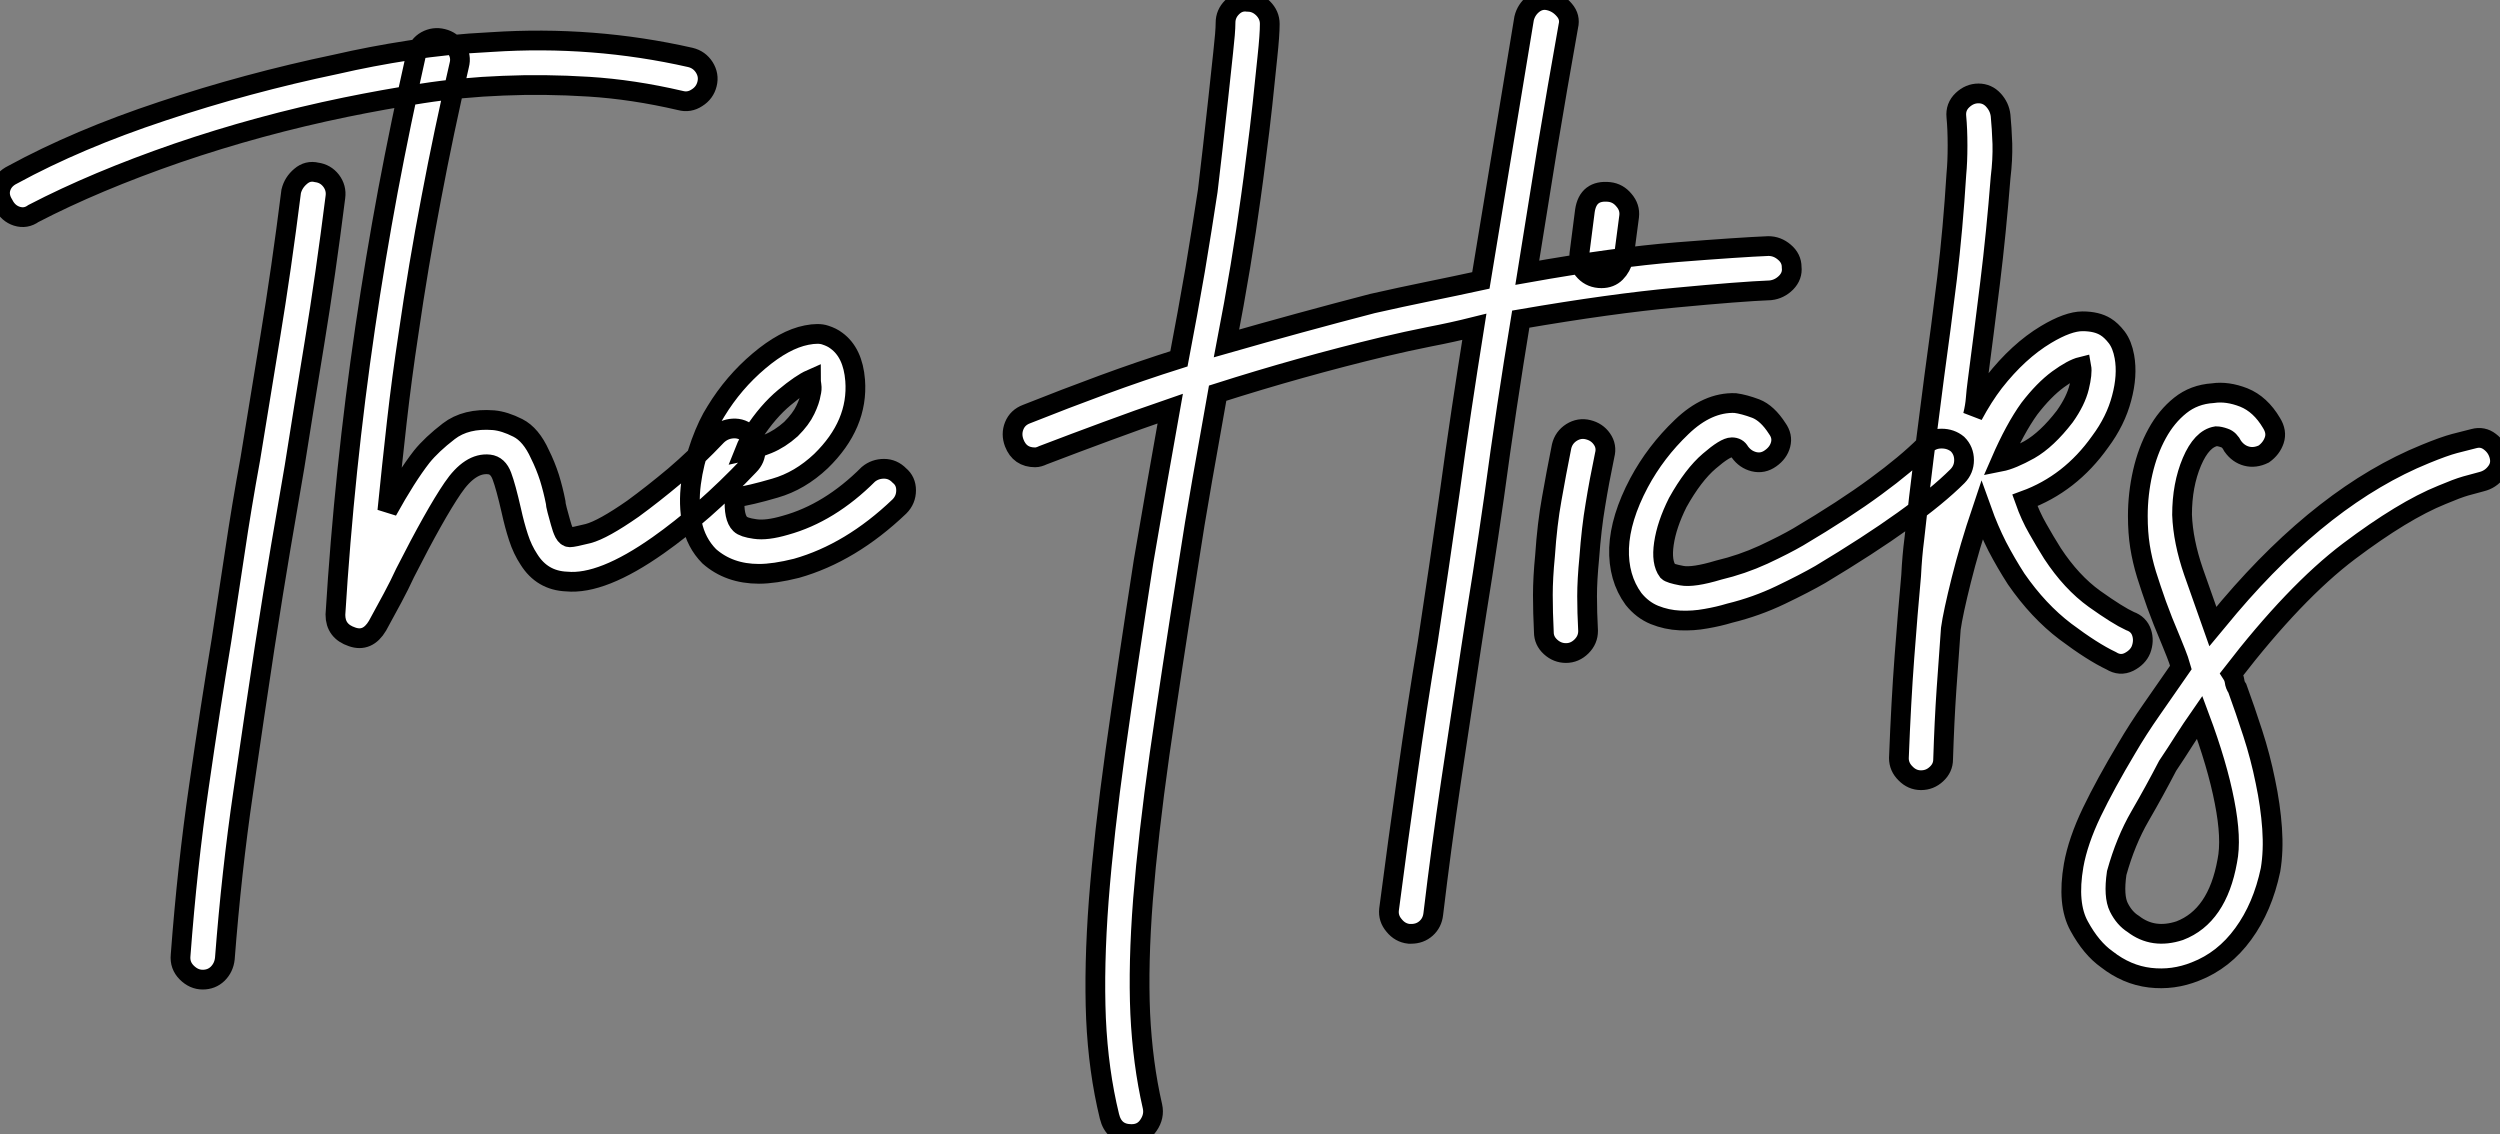 <?xml version="1.0" standalone="no"?>
<svg xmlns="http://www.w3.org/2000/svg" viewBox="-9.283 2.392 126.604 57.431"><rect x="-9.283" y="2.392" width="126.604" height="57.431" fill="#808080" stroke="none"/><path d="M26.77-38.08L26.77-38.08Q27.22-37.97 27.47-37.58Q27.72-37.18 27.61-36.74L27.61-36.74Q27.50-36.29 27.10-36.04Q26.71-35.78 26.26-35.90L26.26-35.90Q23.86-36.46 21.62-36.60Q19.38-36.74 17.28-36.65Q15.18-36.57 13.19-36.26Q11.20-35.95 9.30-35.56L9.30-35.56Q4.93-34.66 0.78-33.24Q-3.36-31.81-6.50-30.18L-6.50-30.18Q-6.89-29.90-7.34-30.04Q-7.78-30.18-8.01-30.63L-8.01-30.63Q-8.29-31.08-8.15-31.50Q-8.01-31.92-7.56-32.14L-7.56-32.14Q-4.26-33.94 0.03-35.36Q4.31-36.79 8.85-37.74L8.85-37.74Q10.58-38.14 12.52-38.44Q14.45-38.75 16.69-38.86L16.69-38.86Q21.84-39.20 26.77-38.08ZM7.84-32.26L7.84-32.26Q8.29-32.20 8.57-31.84Q8.85-31.47 8.79-31.02L8.79-31.02Q8.29-27.05 7.73-23.63Q7.17-20.22 6.72-17.36L6.72-17.36Q6.38-15.40 6.02-13.27Q5.66-11.14 5.21-8.23L5.21-8.23Q4.70-4.87 4.12-0.87Q3.53 3.14 3.19 7.56L3.19 7.56Q3.14 8.01 2.83 8.32Q2.52 8.62 2.07 8.62L2.07 8.62Q1.62 8.62 1.26 8.26Q0.90 7.90 0.95 7.39L0.95 7.39Q1.29 2.86 1.88-1.18Q2.46-5.21 3.02-8.57L3.02-8.57Q3.36-10.81 3.70-13.05Q4.03-15.29 4.48-17.75L4.48-17.75Q4.93-20.55 5.49-23.94Q6.05-27.33 6.55-31.30L6.55-31.30Q6.66-31.75 7.03-32.06Q7.39-32.37 7.84-32.26ZM29.74-18.98L29.74-18.98Q30.07-18.65 30.07-18.20Q30.07-17.75 29.74-17.42L29.74-17.42Q28.62-16.24 27.44-15.20Q26.26-14.17 25.14-13.38L25.14-13.38Q22.29-11.37 20.50-11.54L20.50-11.54Q19.26-11.59 18.59-12.66L18.59-12.66Q18.26-13.16 18.06-13.78Q17.86-14.39 17.70-15.12L17.70-15.12Q17.42-16.35 17.22-16.88Q17.02-17.42 16.58-17.47L16.58-17.47Q15.62-17.58 14.73-16.27Q13.83-14.95 12.32-11.98L12.32-11.98Q12.04-11.37 11.68-10.70Q11.31-10.02 10.92-9.30L10.92-9.30Q10.42-8.46 9.63-8.74L9.63-8.74Q8.79-9.02 8.79-9.86L8.79-9.86Q9.24-17.19 10.30-24.42L10.30-24.42Q10.81-27.89 11.45-31.33Q12.10-34.78 12.88-38.25L12.88-38.25Q12.99-38.70 13.38-38.92Q13.78-39.14 14.22-39.03L14.22-39.03Q14.67-38.92 14.92-38.53Q15.18-38.14 15.06-37.69L15.06-37.69Q14.28-34.33 13.64-30.94Q12.99-27.55 12.49-24.08L12.49-24.08Q12.15-21.84 11.90-19.63Q11.65-17.42 11.42-15.12L11.42-15.12Q12.38-16.86 13.16-17.86L13.16-17.86Q13.66-18.48 14.53-19.15Q15.40-19.82 16.80-19.71L16.80-19.71Q17.36-19.66 18.03-19.32Q18.70-18.98 19.15-17.98L19.15-17.98Q19.43-17.42 19.63-16.80Q19.82-16.18 19.94-15.57L19.94-15.57Q19.94-15.46 20.02-15.15Q20.10-14.84 20.19-14.53Q20.27-14.22 20.38-14Q20.50-13.78 20.66-13.78L20.66-13.78Q20.83-13.78 21.59-13.97Q22.34-14.17 23.86-15.23L23.86-15.23Q24.86-15.96 25.96-16.88Q27.05-17.81 28.11-18.93L28.11-18.93Q28.45-19.26 28.92-19.29Q29.40-19.32 29.74-18.98ZM37.35-16.91L37.35-16.91Q37.69-16.63 37.69-16.16Q37.69-15.68 37.35-15.34L37.35-15.34Q34.89-12.99 32.14-12.21L32.14-12.21Q31.02-11.93 30.24-11.93L30.24-11.93Q28.73-11.93 27.72-12.82L27.72-12.82Q27.05-13.50 26.85-14.48Q26.66-15.46 26.80-16.52Q26.94-17.58 27.30-18.56Q27.66-19.54 28.06-20.16L28.06-20.16Q28.95-21.62 30.24-22.71Q31.53-23.80 32.65-24.02L32.65-24.02Q33.26-24.14 33.60-24.02Q33.94-23.91 34.16-23.74L34.16-23.74Q35-23.13 35.11-21.73L35.11-21.73Q35.28-19.49 33.38-17.64L33.38-17.64Q32.31-16.63 31.05-16.27Q29.79-15.90 29.01-15.79L29.01-15.79Q28.95-14.78 29.29-14.45L29.29-14.45Q29.46-14.28 30.04-14.20Q30.63-14.11 31.58-14.39L31.58-14.39Q33.82-15.01 35.78-16.97L35.78-16.97Q36.12-17.25 36.57-17.25Q37.02-17.25 37.35-16.91ZM29.96-19.04L29.96-19.04Q29.85-18.82 29.74-18.62Q29.62-18.42 29.51-18.14L29.51-18.14Q30.07-18.26 30.69-18.51Q31.30-18.76 31.86-19.26L31.86-19.26Q32.37-19.77 32.59-20.24Q32.82-20.72 32.87-21.06L32.87-21.06Q32.93-21.28 32.90-21.48Q32.87-21.67 32.87-21.78L32.87-21.78Q32.37-21.56 31.53-20.86Q30.69-20.16 29.96-19.04Z" fill="white" stroke="black" transform="translate(0 0) scale(1 1) translate(-1.087 43.382)"/><path d="M33.15-29.57L33.15-29.57Q33.60-29.57 33.96-29.26Q34.33-28.95 34.33-28.50L34.33-28.50Q34.38-28.06 34.05-27.72Q33.71-27.38 33.26-27.33L33.26-27.33Q31.75-27.27 28.48-26.96Q25.20-26.66 20.61-25.87L20.61-25.87Q19.88-21.45 19.26-16.86L19.26-16.86Q18.98-14.90 18.68-12.96Q18.37-11.03 18.09-9.18L18.09-9.18Q17.58-5.82 17.08-2.46Q16.58 0.90 16.18 4.26L16.18 4.26Q16.13 4.70 15.82 4.98Q15.51 5.26 15.06 5.26L15.06 5.26L14.95 5.26Q14.50 5.21 14.20 4.84Q13.89 4.48 13.94 4.03L13.94 4.03Q14.39 0.56 14.87-2.80Q15.34-6.16 15.90-9.52L15.90-9.52Q16.18-11.37 16.46-13.27Q16.74-15.18 17.02-17.14L17.02-17.14Q17.30-19.21 17.61-21.28Q17.92-23.35 18.26-25.48L18.26-25.48Q17.14-25.20 15.99-24.98Q14.84-24.75 13.66-24.47L13.66-24.47Q9.46-23.46 5.26-22.12L5.26-22.12Q4.87-19.94 4.48-17.72Q4.09-15.51 3.75-13.27L3.75-13.27Q2.91-7.95 2.32-3.84Q1.74 0.28 1.48 3.53Q1.23 6.78 1.34 9.30Q1.46 11.82 1.96 14L1.96 14Q2.07 14.50 1.76 14.95Q1.46 15.40 0.90 15.40L0.90 15.40Q0 15.40-0.22 14.50L-0.22 14.50Q-0.78 12.21-0.90 9.55Q-1.01 6.89-0.76 3.56Q-0.50 0.22 0.08-3.98Q0.67-8.18 1.51-13.61L1.51-13.61Q1.85-15.57 2.18-17.50Q2.52-19.43 2.86-21.34L2.86-21.34Q1.23-20.78-0.36-20.19Q-1.96-19.60-3.58-18.98L-3.58-18.98Q-3.81-18.87-3.98-18.87L-3.98-18.87Q-4.76-18.87-5.04-19.60L-5.04-19.60Q-5.21-20.05-5.04-20.47Q-4.87-20.89-4.42-21.06L-4.42-21.06Q-2.46-21.84-0.56-22.54Q1.34-23.24 3.30-23.86L3.30-23.86Q3.75-26.21 4.12-28.36Q4.48-30.52 4.76-32.37L4.76-32.37Q4.87-33.26 5.01-34.52Q5.15-35.78 5.29-37.04Q5.43-38.30 5.54-39.37Q5.66-40.43 5.66-40.88L5.66-40.88Q5.66-41.33 5.99-41.66Q6.33-42 6.78-41.94L6.78-41.94Q7.22-41.94 7.56-41.61Q7.90-41.27 7.90-40.82L7.90-40.82Q7.90-40.26 7.78-39.14Q7.67-38.02 7.53-36.74Q7.39-35.45 7.22-34.16Q7.06-32.87 6.94-32.03L6.94-32.03Q6.72-30.41 6.41-28.53Q6.10-26.66 5.71-24.64L5.71-24.64Q9.41-25.70 13.10-26.66L13.10-26.66Q14.56-26.99 15.93-27.27Q17.30-27.55 18.59-27.83L18.59-27.83L20.78-41.10Q20.89-41.55 21.25-41.83Q21.62-42.11 22.06-42L22.06-42Q22.51-41.89 22.82-41.52Q23.13-41.16 23.02-40.71L23.02-40.71Q22.46-37.58 21.95-34.50Q21.45-31.42 20.94-28.22L20.94-28.22Q25.37-29.01 28.53-29.26Q31.70-29.51 33.15-29.57ZM24.02-20.27L24.02-20.27Q24.47-20.16 24.72-19.80Q24.98-19.43 24.86-18.98L24.86-18.98Q24.58-17.64 24.39-16.46Q24.19-15.29 24.08-13.78L24.08-13.78Q23.97-12.66 23.97-11.84Q23.97-11.03 24.02-10.08L24.02-10.08Q24.02-9.63 23.69-9.30Q23.35-8.96 22.90-8.96L22.90-8.96Q22.46-8.96 22.12-9.27Q21.78-9.58 21.78-10.02L21.78-10.02Q21.73-11.03 21.73-11.90Q21.73-12.77 21.84-13.89L21.84-13.89Q21.95-15.51 22.18-16.77Q22.40-18.03 22.68-19.43L22.68-19.43Q22.79-19.88 23.18-20.13Q23.58-20.38 24.02-20.27ZM25.09-32.31L25.09-32.31Q25.54-32.26 25.84-31.89Q26.15-31.53 26.10-31.08L26.10-31.08L25.82-28.95Q25.70-28.50 25.42-28.22Q25.14-27.94 24.70-27.94L24.70-27.94Q24.19-27.94 23.86-28.28Q23.52-28.62 23.58-29.18L23.58-29.18L23.86-31.36Q24.02-32.42 25.09-32.31ZM42.73-19.54L42.73-19.54Q43.06-19.21 43.06-18.73Q43.06-18.26 42.73-17.92L42.73-17.92Q40.71-15.90 35.78-12.94L35.78-12.94Q35-12.49 33.77-11.90Q32.54-11.31 31.19-10.98L31.19-10.98Q30.63-10.81 29.99-10.70Q29.34-10.58 28.67-10.61Q28-10.64 27.38-10.89Q26.77-11.14 26.32-11.70L26.32-11.70Q25.54-12.77 25.59-14.28Q25.65-15.79 26.60-17.58L26.60-17.58Q27.44-19.15 28.76-20.41Q30.07-21.67 31.47-21.62L31.47-21.62Q31.92-21.56 32.51-21.34Q33.10-21.11 33.60-20.33L33.60-20.33Q33.88-19.94 33.77-19.52Q33.66-19.10 33.26-18.82L33.26-18.82Q32.87-18.54 32.42-18.65Q31.98-18.76 31.70-19.15L31.70-19.15Q31.58-19.38 31.30-19.38L31.30-19.38Q30.97-19.38 30.16-18.68Q29.34-17.98 28.56-16.58L28.56-16.58Q28-15.46 27.86-14.50Q27.72-13.55 28.06-13.10L28.06-13.10Q28.17-12.99 28.76-12.88Q29.34-12.77 30.63-13.16L30.63-13.16Q31.81-13.44 32.90-13.94Q33.99-14.45 34.66-14.84L34.66-14.84Q37.02-16.24 38.58-17.39Q40.15-18.54 41.10-19.49L41.10-19.49Q41.44-19.82 41.92-19.82Q42.39-19.82 42.73-19.54ZM51.46-10.58L51.46-10.58Q51.91-10.42 52.05-10.00Q52.19-9.58 52.02-9.13L52.02-9.13Q51.86-8.74 51.41-8.51Q50.96-8.29 50.51-8.57L50.51-8.57Q49.56-9.02 48.19-10.05Q46.82-11.09 45.70-12.71L45.70-12.71Q45.19-13.50 44.74-14.36Q44.30-15.23 43.96-16.18L43.96-16.18Q43.34-14.34 42.92-12.66Q42.50-10.98 42.39-10.19L42.39-10.19Q42.28-8.74 42.17-7.11Q42.06-5.49 42-3.58L42-3.58Q42-3.14 41.66-2.83Q41.33-2.52 40.88-2.52L40.88-2.52Q40.43-2.52 40.10-2.86Q39.76-3.19 39.76-3.64L39.76-3.64Q39.87-6.50 40.04-8.76Q40.21-11.03 40.38-12.88L40.38-12.88Q40.43-13.89 40.54-14.73L40.54-14.73Q40.77-16.86 41.02-18.84Q41.27-20.83 41.55-22.96L41.55-22.96Q41.89-25.42 42.20-27.94Q42.50-30.46 42.67-33.21L42.67-33.21Q42.73-33.82 42.73-34.66Q42.73-35.50 42.67-36.12L42.67-36.12Q42.62-36.62 42.98-36.96Q43.34-37.30 43.79-37.30L43.79-37.30Q44.24-37.30 44.55-36.96Q44.86-36.62 44.91-36.18L44.91-36.18Q44.97-35.56 45.00-34.75Q45.02-33.94 44.91-33.04L44.91-33.04Q44.69-30.24 44.38-27.72Q44.07-25.20 43.74-22.68L43.74-22.68Q43.68-22.23 43.65-21.84Q43.62-21.45 43.51-21L43.51-21Q44.02-21.95 44.58-22.68L44.58-22.68Q45.81-24.25 47.21-25.09L47.21-25.09Q48.33-25.76 49.06-25.76Q49.78-25.76 50.23-25.48L50.23-25.48Q50.51-25.31 50.79-24.95Q51.07-24.58 51.18-23.97L51.18-23.97Q51.35-23.02 51.04-21.87Q50.74-20.72 49.95-19.66L49.95-19.66Q48.44-17.53 46.14-16.69L46.14-16.69Q46.42-15.90 46.79-15.26Q47.15-14.62 47.54-14L47.54-14Q48.50-12.54 49.67-11.70Q50.85-10.86 51.46-10.58ZM44.91-18.65L44.91-18.65Q45.47-18.76 46.37-19.26Q47.26-19.77 48.16-20.94L48.16-20.94Q48.72-21.73 48.89-22.43Q49.06-23.13 49-23.46L49-23.46Q48.55-23.35 47.82-22.82Q47.10-22.29 46.37-21.34L46.37-21.34Q45.64-20.33 44.91-18.65ZM70.17-18.93L70.17-18.93Q70.28-18.48 70-18.12Q69.72-17.75 69.27-17.64L69.27-17.64Q68.88-17.53 68.46-17.42Q68.04-17.30 67.26-16.97L67.26-16.97Q65.30-16.18 62.55-14.11Q59.81-12.04 56.62-7.90L56.62-7.90Q56.73-7.73 56.76-7.53Q56.78-7.34 56.90-7.17L56.90-7.17Q57.29-6.10 57.68-4.90Q58.07-3.70 58.32-2.46Q58.58-1.23 58.66-0.08Q58.74 1.06 58.58 2.02L58.58 2.02Q58.18 3.92 57.20 5.26Q56.22 6.61 54.77 7.17L54.77 7.17Q53.65 7.62 52.47 7.48Q51.30 7.34 50.29 6.55L50.29 6.55Q49.50 5.99 48.89 4.87Q48.27 3.75 48.61 1.79L48.61 1.79Q48.83 0.56 49.53-0.90Q50.23-2.35 51.30-4.14L51.30-4.14Q51.86-5.10 52.56-6.10Q53.26-7.11 54.04-8.23L54.04-8.23Q53.93-8.62 53.79-8.96Q53.65-9.30 53.54-9.58L53.54-9.58Q53.09-10.64 52.81-11.42Q52.53-12.21 52.30-12.94Q52.08-13.66 51.97-14.36Q51.86-15.06 51.86-15.90L51.86-15.90Q51.86-17.02 52.11-18.12Q52.36-19.21 52.84-20.08Q53.31-20.94 54.01-21.50Q54.71-22.06 55.66-22.12L55.66-22.12Q56.39-22.23 57.23-21.90Q58.07-21.56 58.63-20.61L58.63-20.61Q58.91-20.16 58.77-19.74Q58.63-19.32 58.24-19.04L58.24-19.04Q57.79-18.82 57.37-18.93Q56.95-19.04 56.67-19.43L56.67-19.43Q56.50-19.77 56.25-19.85Q56.00-19.94 55.83-19.94L55.83-19.94Q55.10-19.82 54.60-18.65Q54.10-17.47 54.10-15.96L54.10-15.96Q54.15-14.62 54.68-13.08Q55.22-11.54 55.66-10.30L55.66-10.30L56.50-11.31Q61.32-16.97 66.42-19.04L66.42-19.04Q67.37-19.43 67.90-19.57Q68.43-19.71 68.88-19.82L68.88-19.82Q69.33-19.94 69.69-19.66Q70.06-19.38 70.17-18.93ZM56.39 1.57L56.39 1.57Q56.62 0.45 56.25-1.43Q55.89-3.30 54.99-5.71L54.99-5.71Q54.60-5.15 54.21-4.54Q53.82-3.92 53.37-3.25L53.37-3.25Q52.70-1.96 51.97-0.70Q51.24 0.56 50.79 2.18L50.79 2.18Q50.62 3.36 50.90 3.92Q51.18 4.48 51.63 4.76L51.63 4.76Q52.64 5.54 53.98 5.10L53.98 5.10Q55.89 4.37 56.39 1.57Z" fill="white" stroke="black" transform="translate(48.199 0) scale(1 1) translate(-1.079 44.423)"/></svg>
